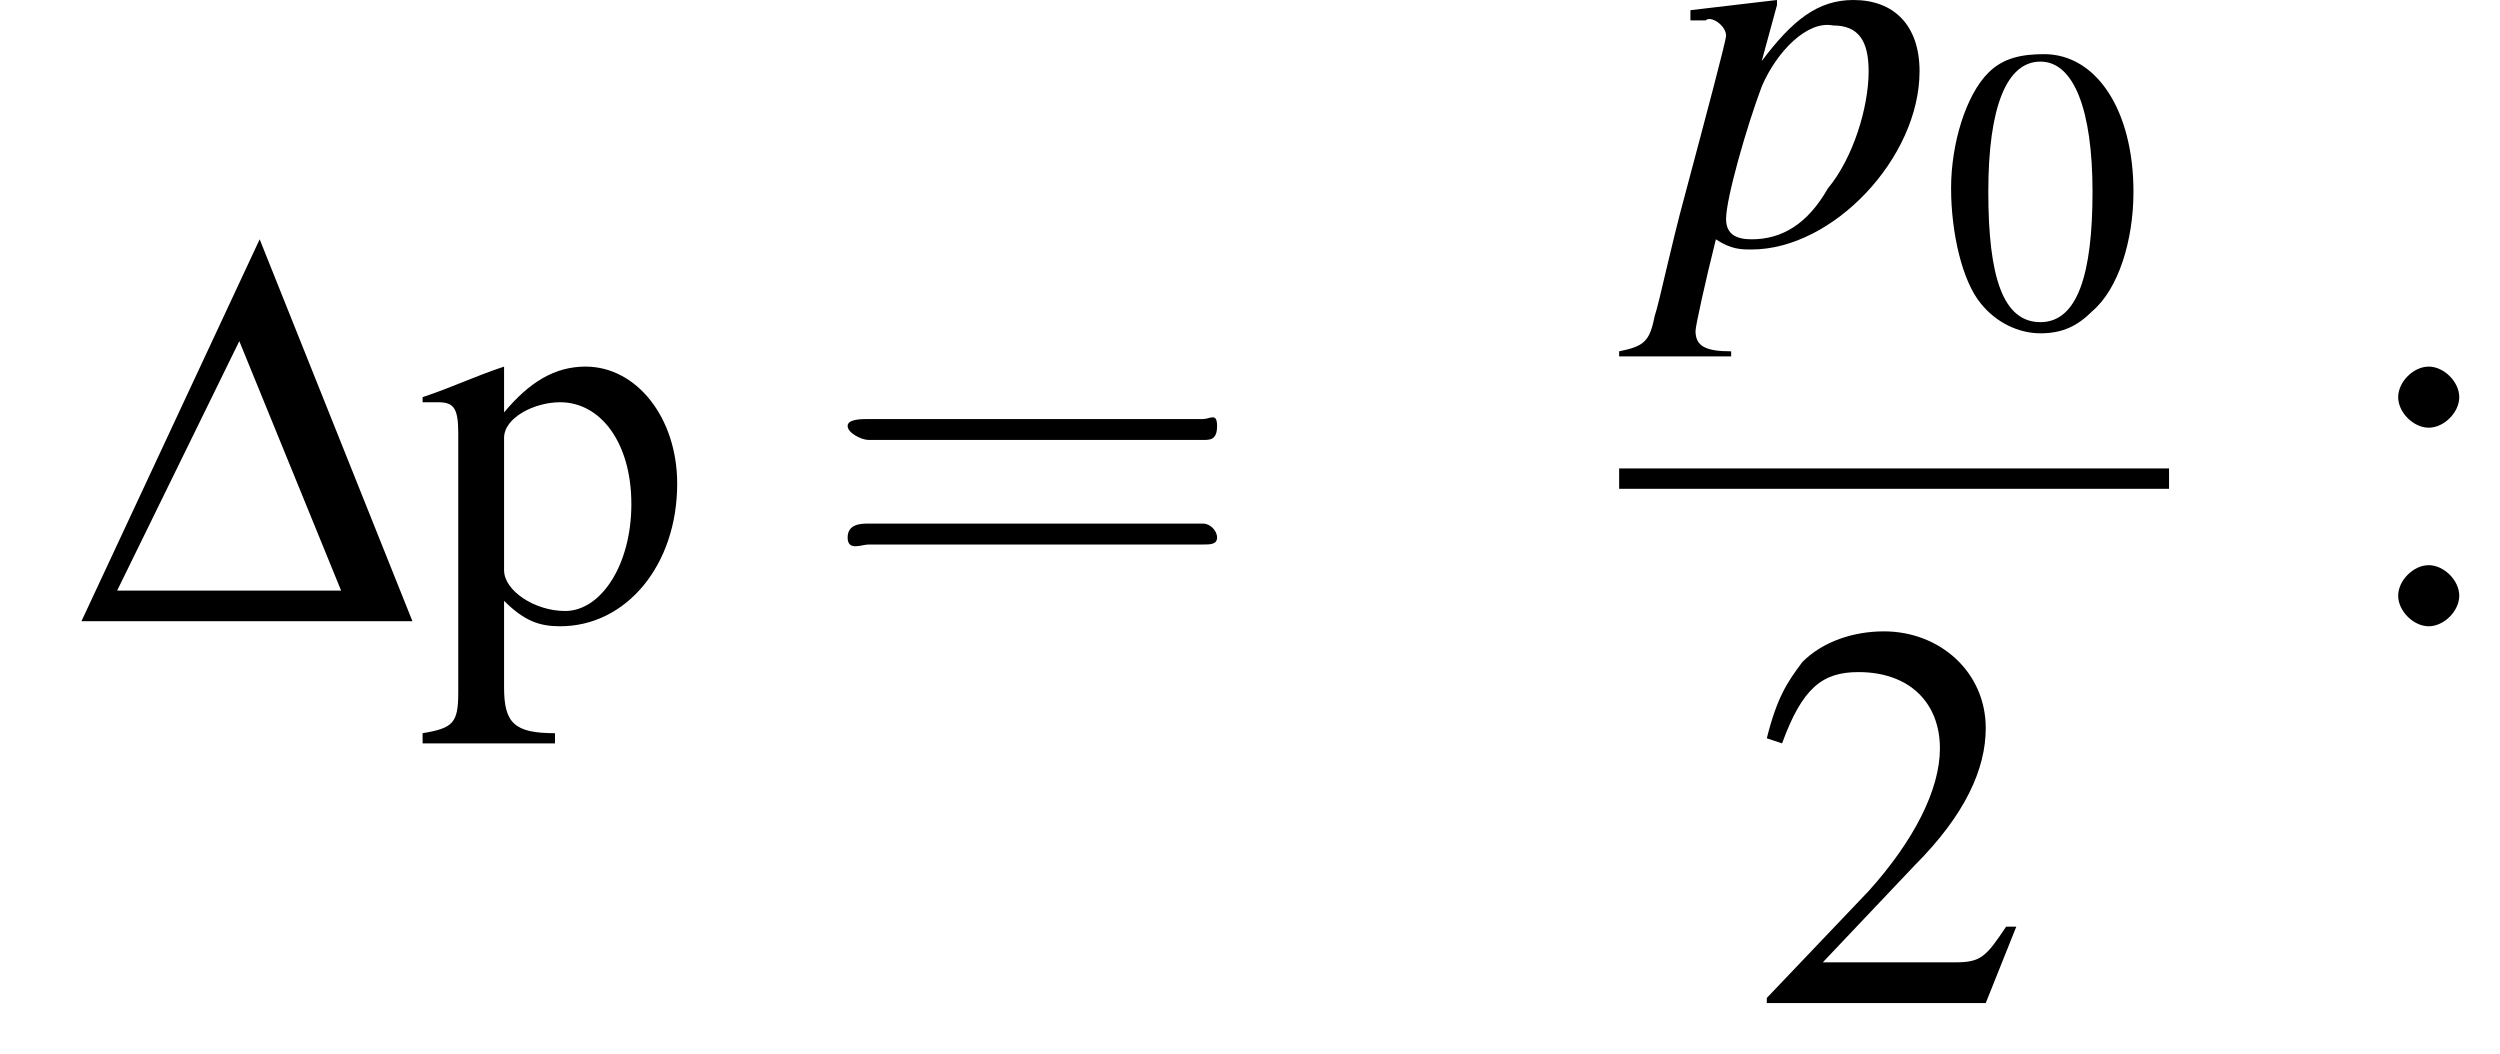 <?xml version='1.0' encoding='UTF-8'?>
<!---8.4-->
<svg height='20.7pt' version='1.1' viewBox='212.0 70.1 49.1 20.7' width='49.1pt' xmlns='http://www.w3.org/2000/svg' xmlns:xlink='http://www.w3.org/1999/xlink'>
<defs>
<path d='M7.2 -2.5C7.3 -2.5 7.5 -2.5 7.5 -2.7S7.3 -2.9 7.2 -2.9H1.3C1.1 -2.9 0.9 -2.9 0.9 -2.7S1.1 -2.5 1.3 -2.5H7.2Z' id='g1-0'/>
<path d='M2.8 -7.3C2.2 -7.3 1.7 -7.2 1.3 -6.8C0.7 -6.2 0.3 -4.9 0.3 -3.7C0.3 -2.5 0.6 -1.2 1.1 -0.6C1.5 -0.1 2.1 0.2 2.7 0.2C3.3 0.2 3.7 0 4.1 -0.4C4.8 -1 5.2 -2.3 5.2 -3.6C5.2 -5.8 4.2 -7.3 2.8 -7.3ZM2.7 -7.1C3.6 -7.1 4.1 -5.8 4.1 -3.6S3.7 -0.1 2.7 -0.1S1.3 -1.3 1.3 -3.6C1.3 -5.9 1.8 -7.1 2.7 -7.1Z' id='g3-48'/>
<path d='M5.2 -1.5L5 -1.5C4.6 -0.9 4.5 -0.8 4 -0.8H1.4L3.2 -2.7C4.2 -3.7 4.6 -4.6 4.6 -5.4C4.6 -6.5 3.7 -7.3 2.6 -7.3C2 -7.3 1.4 -7.1 1 -6.7C0.7 -6.3 0.5 -6 0.3 -5.2L0.6 -5.1C1 -6.2 1.4 -6.5 2.1 -6.5C3.1 -6.5 3.7 -5.9 3.7 -5C3.7 -4.2 3.2 -3.2 2.3 -2.2L0.3 -0.1V0H4.6L5.2 -1.5Z' id='g3-50'/>
<path d='M1.5 -5C1.2 -5 0.9 -4.7 0.9 -4.4C0.9 -4.1 1.2 -3.8 1.5 -3.8C1.8 -3.8 2.1 -4.1 2.1 -4.4C2.1 -4.7 1.8 -5 1.5 -5ZM1.5 -1.1C1.2 -1.1 0.9 -0.8 0.9 -0.5C0.9 -0.2 1.2 0.1 1.5 0.1C1.8 0.1 2.1 -0.2 2.1 -0.5C2.1 -0.8 1.8 -1.1 1.5 -1.1Z' id='g3-58'/>
<path d='M0.1 -4.3C0.2 -4.3 0.3 -4.3 0.4 -4.3C0.7 -4.3 0.8 -4.2 0.8 -3.7V1.4C0.8 2 0.7 2.1 0.1 2.2V2.4H2.7V2.2C1.9 2.2 1.7 2 1.7 1.3V-0.4C2.1 0 2.4 0.1 2.8 0.1C4.1 0.1 5.1 -1.1 5.1 -2.7C5.1 -4 4.3 -5 3.3 -5C2.7 -5 2.2 -4.7 1.7 -4.1V-5L1.7 -5C1.1 -4.8 0.7 -4.6 0.1 -4.4V-4.3ZM1.7 -3.6C1.7 -4 2.3 -4.3 2.8 -4.3C3.6 -4.3 4.2 -3.5 4.2 -2.3C4.2 -1.1 3.6 -0.2 2.9 -0.2C2.3 -0.2 1.7 -0.6 1.7 -1V-3.6Z' id='g3-112'/>
<path d='M0.1 0H6.6L3.6 -7.5L0.1 0ZM0.8 -0.6L3.2 -5.5L5.2 -0.6H0.8Z' id='g2-68'/>
<use id='g11-48' transform='scale(0.731)' xlink:href='#g3-48'/>
<path d='M5.5 -2.6C5.6 -2.6 5.7 -2.6 5.7 -2.8S5.6 -2.9 5.5 -2.9H0.7C0.6 -2.9 0.4 -2.9 0.4 -2.8S0.6 -2.6 0.7 -2.6H5.5ZM5.5 -1.1C5.6 -1.1 5.7 -1.1 5.7 -1.2S5.6 -1.4 5.5 -1.4H0.7C0.6 -1.4 0.4 -1.4 0.4 -1.2S0.6 -1.1 0.7 -1.1H5.5Z' id='g12-61'/>
<path d='M0.6 -4.4H0.9C0.9 -4.4 0.9 -4.4 0.9 -4.4C1 -4.5 1.3 -4.3 1.3 -4.1C1.3 -4 0.9 -2.5 0.5 -1C0.2 0.1 0 1.1 -0.1 1.4C-0.2 1.9 -0.3 2 -0.8 2.1V2.2H1.4V2.1C0.9 2.1 0.7 2 0.7 1.7C0.7 1.6 0.9 0.7 1.1 -0.1C1.4 0.1 1.6 0.1 1.8 0.1C3.4 0.1 5.1 -1.7 5.1 -3.4C5.1 -4.3 4.6 -4.8 3.8 -4.8C3.1 -4.8 2.6 -4.4 2 -3.6L2.3 -4.7L2.3 -4.7C2.3 -4.7 2.3 -4.8 2.3 -4.8L2.3 -4.8C2.3 -4.8 2.3 -4.8 2.3 -4.8L2.3 -4.8L0.6 -4.6L0.6 -4.4ZM3.4 -4.3C3.9 -4.3 4.1 -4 4.1 -3.4C4.1 -2.7 3.8 -1.7 3.3 -1.1C2.9 -0.4 2.4 -0.1 1.8 -0.1C1.5 -0.1 1.3 -0.2 1.3 -0.5C1.3 -0.9 1.7 -2.3 2 -3.1C2.3 -3.8 2.9 -4.4 3.4 -4.3Z' id='g8-112'/>
<use id='g14-68' xlink:href='#g2-68'/>
<use id='g15-50' xlink:href='#g3-50'/>
<use id='g15-58' xlink:href='#g3-58'/>
<use id='g15-112' xlink:href='#g3-112'/>
<use id='g16-61' transform='scale(1.369)' xlink:href='#g12-61'/>
</defs>
<g id='page1'>

<use x='213.5' xlink:href='#g14-68' y='82.3'/>
<use x='220.2' xlink:href='#g15-112' y='82.3'/>
<use x='228.1' xlink:href='#g16-61' y='82.3'/>
<use x='244.6' xlink:href='#g8-112' y='74.9'/>
<use x='250.1' xlink:href='#g11-48' y='76.5'/>
<rect height='0.4' width='10.8' x='243.8' y='79.3'/>
<use x='246.4' xlink:href='#g15-50' y='89.8'/>
<use x='258.2' xlink:href='#g15-58' y='82.3'/>
</g>
</svg>